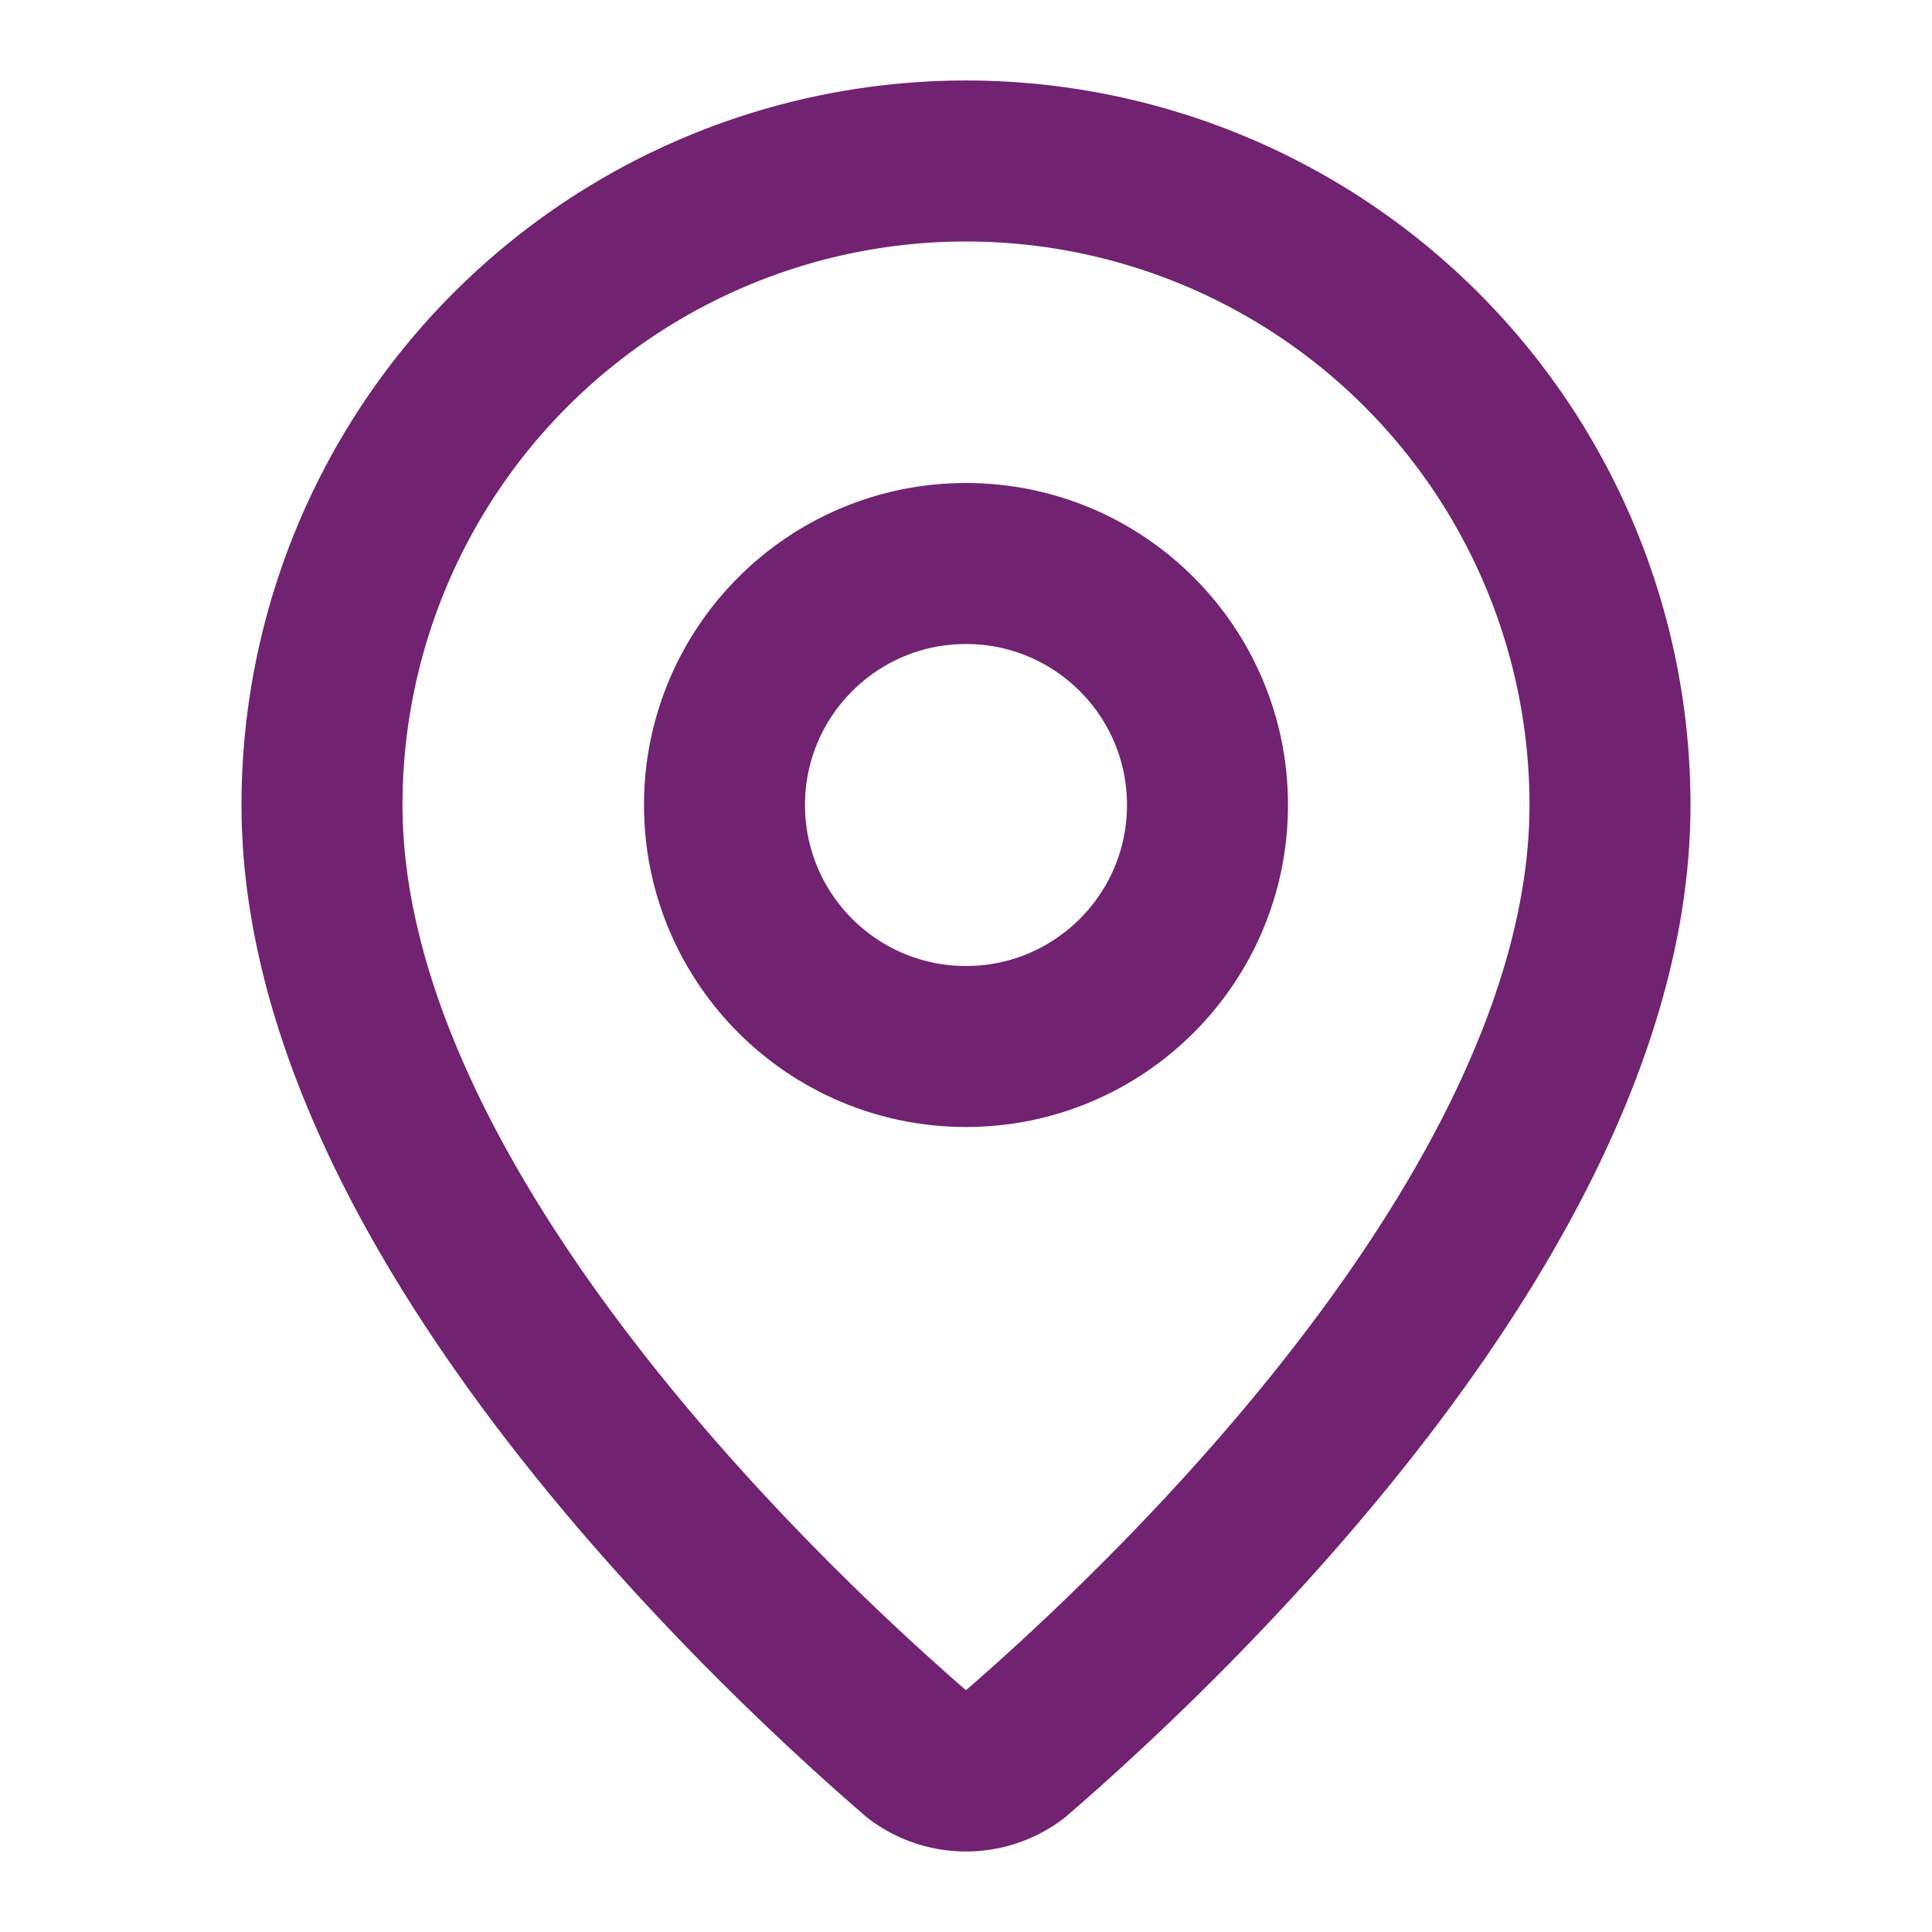 <svg data-component-content="%7B%22className%22%3A%22w-5%20h-5%20text-primary%22%7D" data-component-name="MapPin" data-component-file="Contact.tsx" data-component-line="74" data-component-path="src/pages/Contact.tsx" data-lov-name="MapPin" data-lov-id="src/pages/Contact.tsx:74:22" class="lucide lucide-map-pin w-5 h-5 text-primary" stroke-linejoin="round" stroke-linecap="round" stroke-width="2" stroke="#712271" fill="none" viewBox="0 0 24 24" height="24" width="24" xmlns="http://www.w3.org/2000/svg"><path d="M20 10c0 4.993-5.539 10.193-7.399 11.799a1 1 0 0 1-1.202 0C9.539 20.193 4 14.993 4 10a8 8 0 0 1 16 0"></path><circle r="3" cy="10" cx="12"></circle></svg>